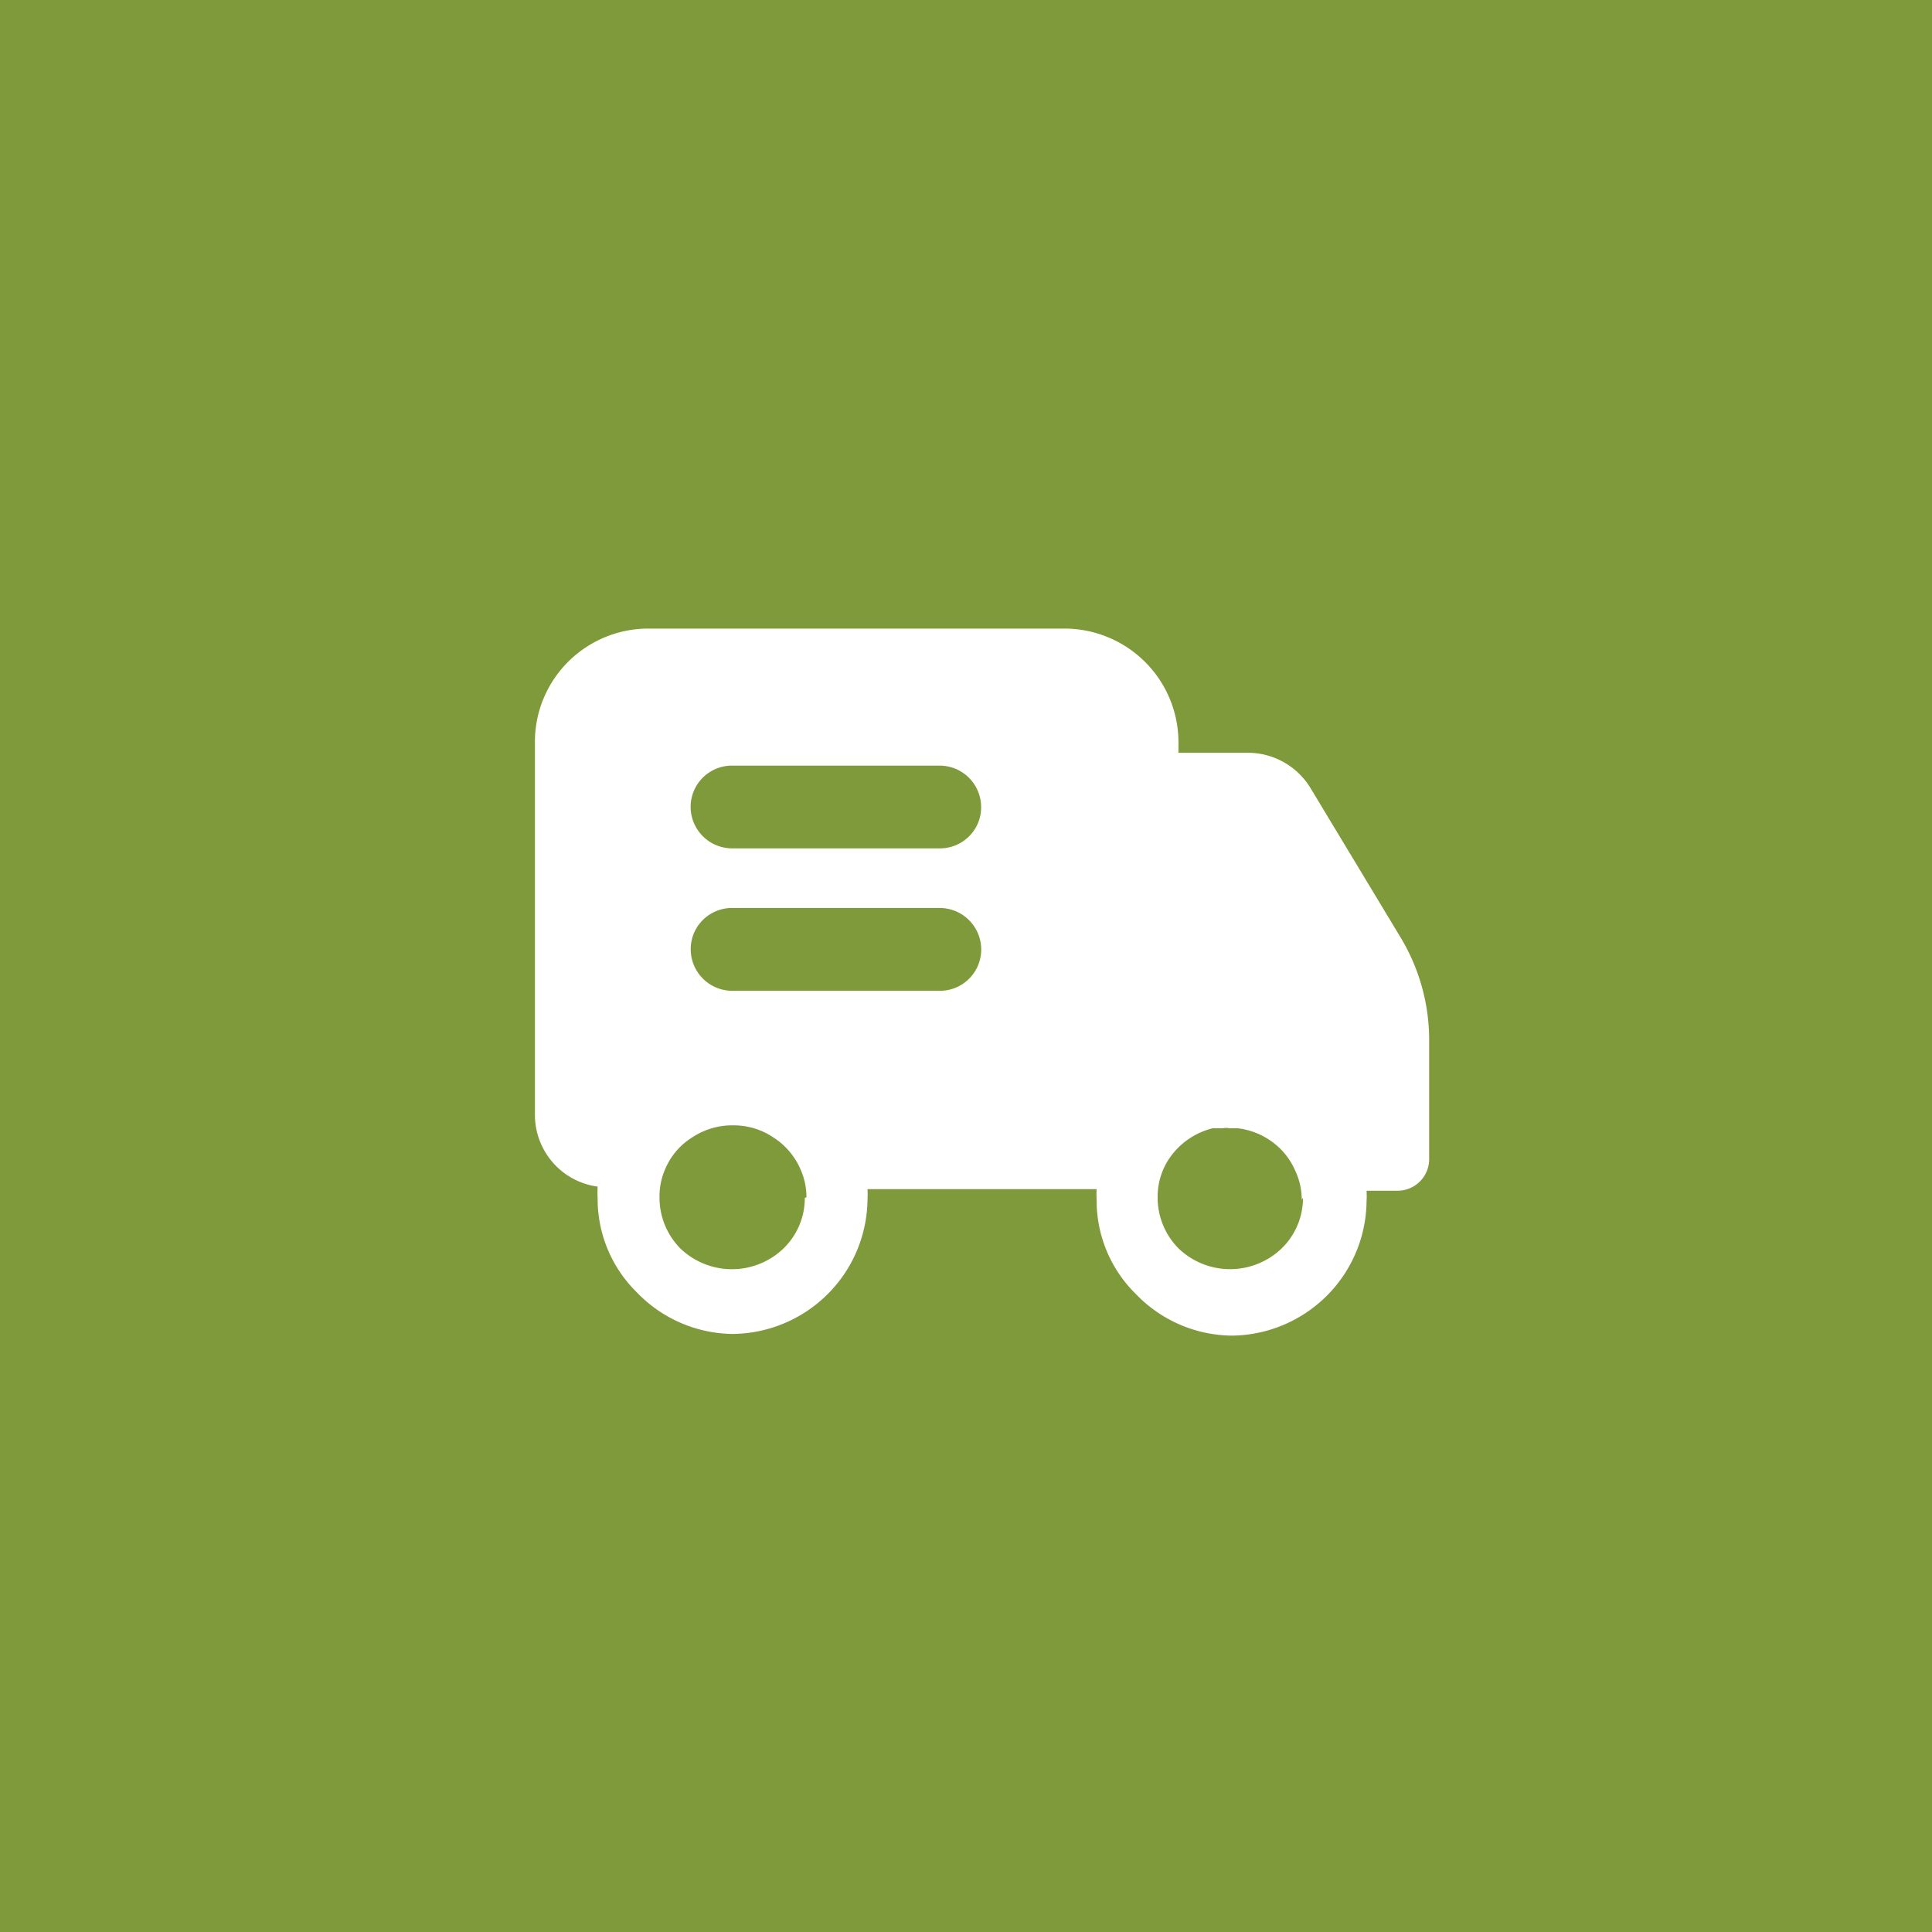 <svg width="60" height="60" fill="none" xmlns="http://www.w3.org/2000/svg"><path fill="#7F9A3A" d="M0 0h60v60H0z"/><path d="m43.457 29.047-2.76-4.576a2.278 2.278 0 0 0-1.933-1.093h-2.166v-.322a3.527 3.527 0 0 0-1.038-2.5 3.55 3.55 0 0 0-2.506-1.035H20.159a3.528 3.528 0 0 0-3.282 2.179 3.5 3.5 0 0 0-.264 1.356v11.57a2.247 2.247 0 0 0 1.947 2.225 3.147 3.147 0 0 0 0 .348 4.066 4.066 0 0 0 1.224 2.943 4.188 4.188 0 0 0 2.966 1.285 4.236 4.236 0 0 0 2.951-1.234 4.211 4.211 0 0 0 1.24-2.944 2.674 2.674 0 0 0 0-.32h7.116a2.633 2.633 0 0 0 0 .32 4.064 4.064 0 0 0 1.225 2.945 4.184 4.184 0 0 0 2.968 1.285 4.234 4.234 0 0 0 2.952-1.235 4.211 4.211 0 0 0 1.238-2.943 2.696 2.696 0 0 0 0-.322h.977a.982.982 0 0 0 .967-.964v-3.714c0-1.15-.322-2.276-.927-3.254Zm-18.463 8.15a2.18 2.18 0 0 1-.67 1.583 2.312 2.312 0 0 1-3.186 0 2.238 2.238 0 0 1-.656-1.594 2.078 2.078 0 0 1 .18-.888c.171-.404.464-.745.838-.977a2.247 2.247 0 0 1 1.289-.372c.436 0 .863.129 1.224.372.371.236.663.576.84.977.126.278.194.581.192.888l-.051.011Zm4.19-6.427h-6.446a1.292 1.292 0 0 1-1.192-1.779 1.283 1.283 0 0 1 1.191-.793h6.447a1.292 1.292 0 0 1 1.289 1.287 1.283 1.283 0 0 1-1.29 1.285Zm0-4.423h-6.446a1.292 1.292 0 0 1-1.29-1.285 1.283 1.283 0 0 1 1.29-1.285h6.446a1.291 1.291 0 0 1 1.191 1.778 1.282 1.282 0 0 1-1.191.792Zm11.281 10.85a2.179 2.179 0 0 1-.672 1.583 2.312 2.312 0 0 1-3.183 0 2.238 2.238 0 0 1-.658-1.594 2.12 2.12 0 0 1 .426-1.3 2.292 2.292 0 0 1 1.29-.848h.322a.415.415 0 0 1 .18 0h.258c.392.045.765.19 1.083.425.319.233.568.548.722.913.128.278.194.581.194.886l.038-.065Z" fill="#fff"/><path d="M38.198 34.936a.412.412 0 0 0-.18 0h.18Z" fill="#fff"/></svg>
